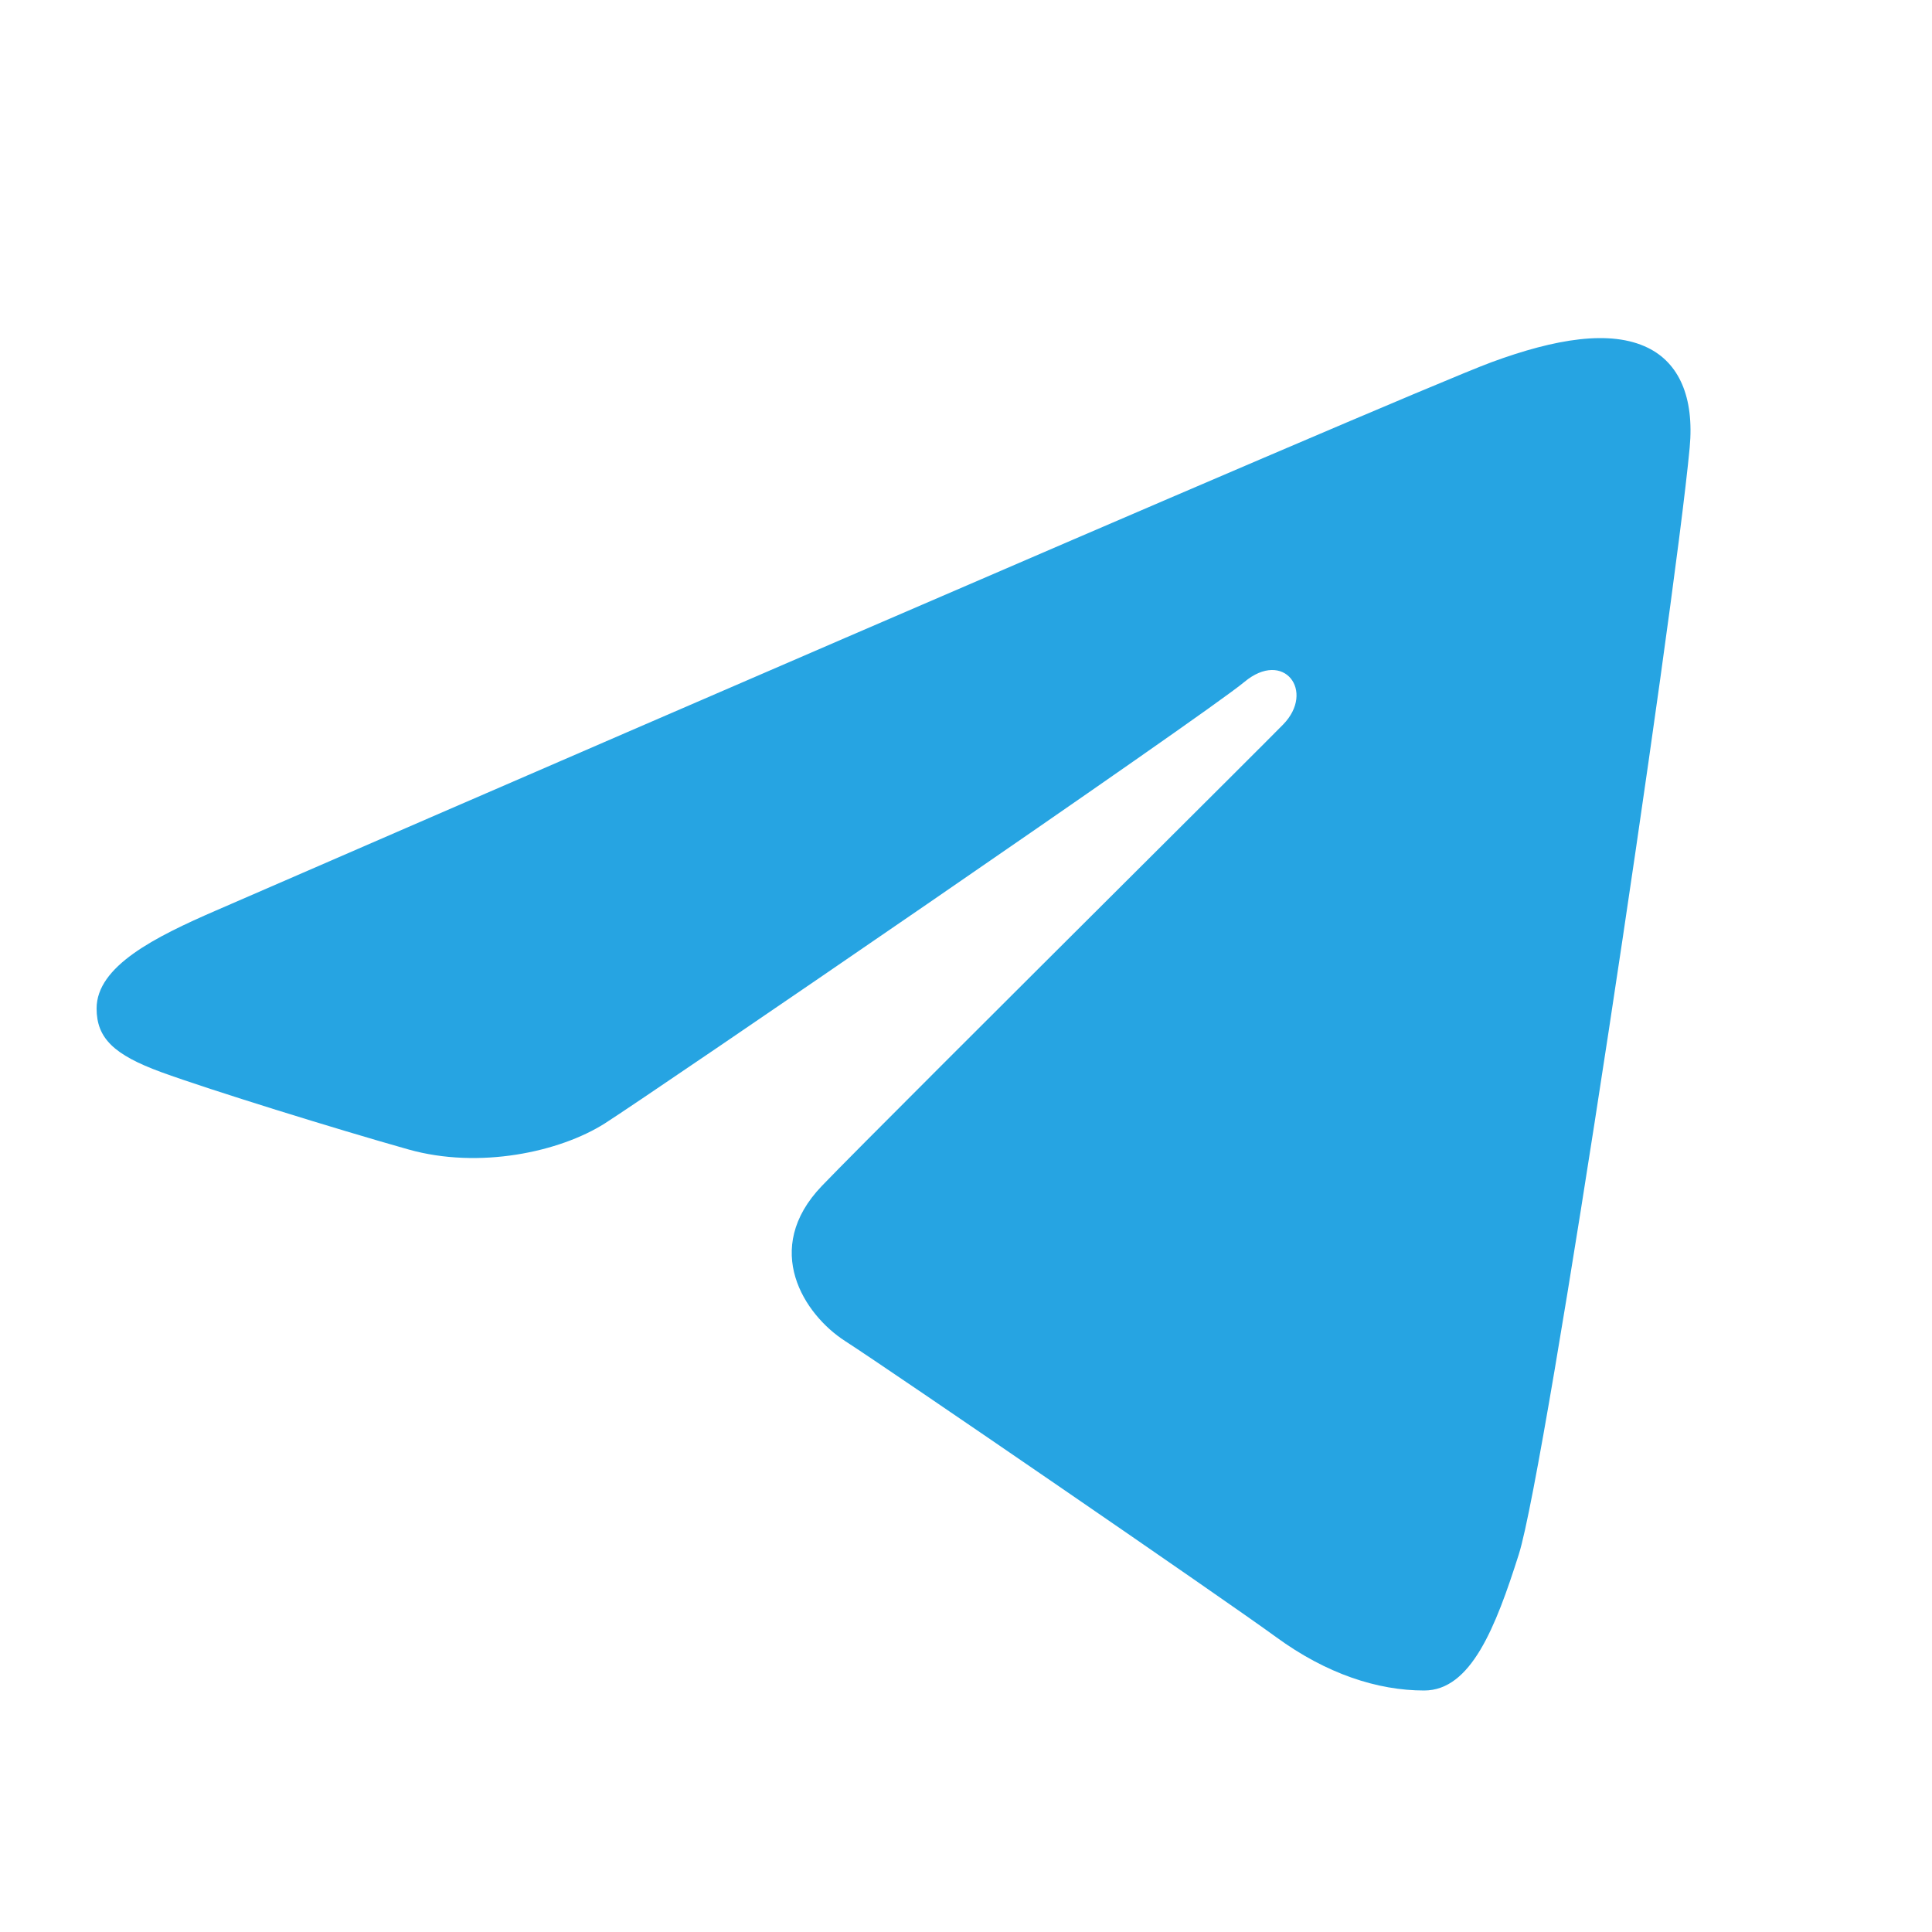 <svg width="40" height="40" viewBox="0 0 40 40" fill="none" xmlns="http://www.w3.org/2000/svg">
<path d="M31.445 32.182C32.01 30.41 34.656 12.748 34.983 9.268C35.081 8.214 34.756 7.514 34.118 7.201C33.346 6.822 32.204 7.011 30.878 7.5C29.06 8.171 5.82 18.264 4.477 18.849C3.204 19.401 2 20.005 2 20.879C2 21.493 2.356 21.838 3.339 22.198C4.361 22.57 6.936 23.369 8.456 23.798C9.92 24.211 11.587 23.852 12.522 23.259C13.512 22.629 24.941 14.806 25.762 14.12C26.582 13.435 27.236 14.313 26.566 15C26.312 15.259 25.032 16.535 23.482 18.079C20.935 20.618 17.659 23.882 17.016 24.553C15.76 25.862 16.651 27.219 17.494 27.763C18.456 28.382 25.377 33.131 26.419 33.893C27.461 34.655 28.518 35 29.486 35C30.454 35 30.964 33.696 31.445 32.182Z" fill="#26A4E2"/>
</svg>
